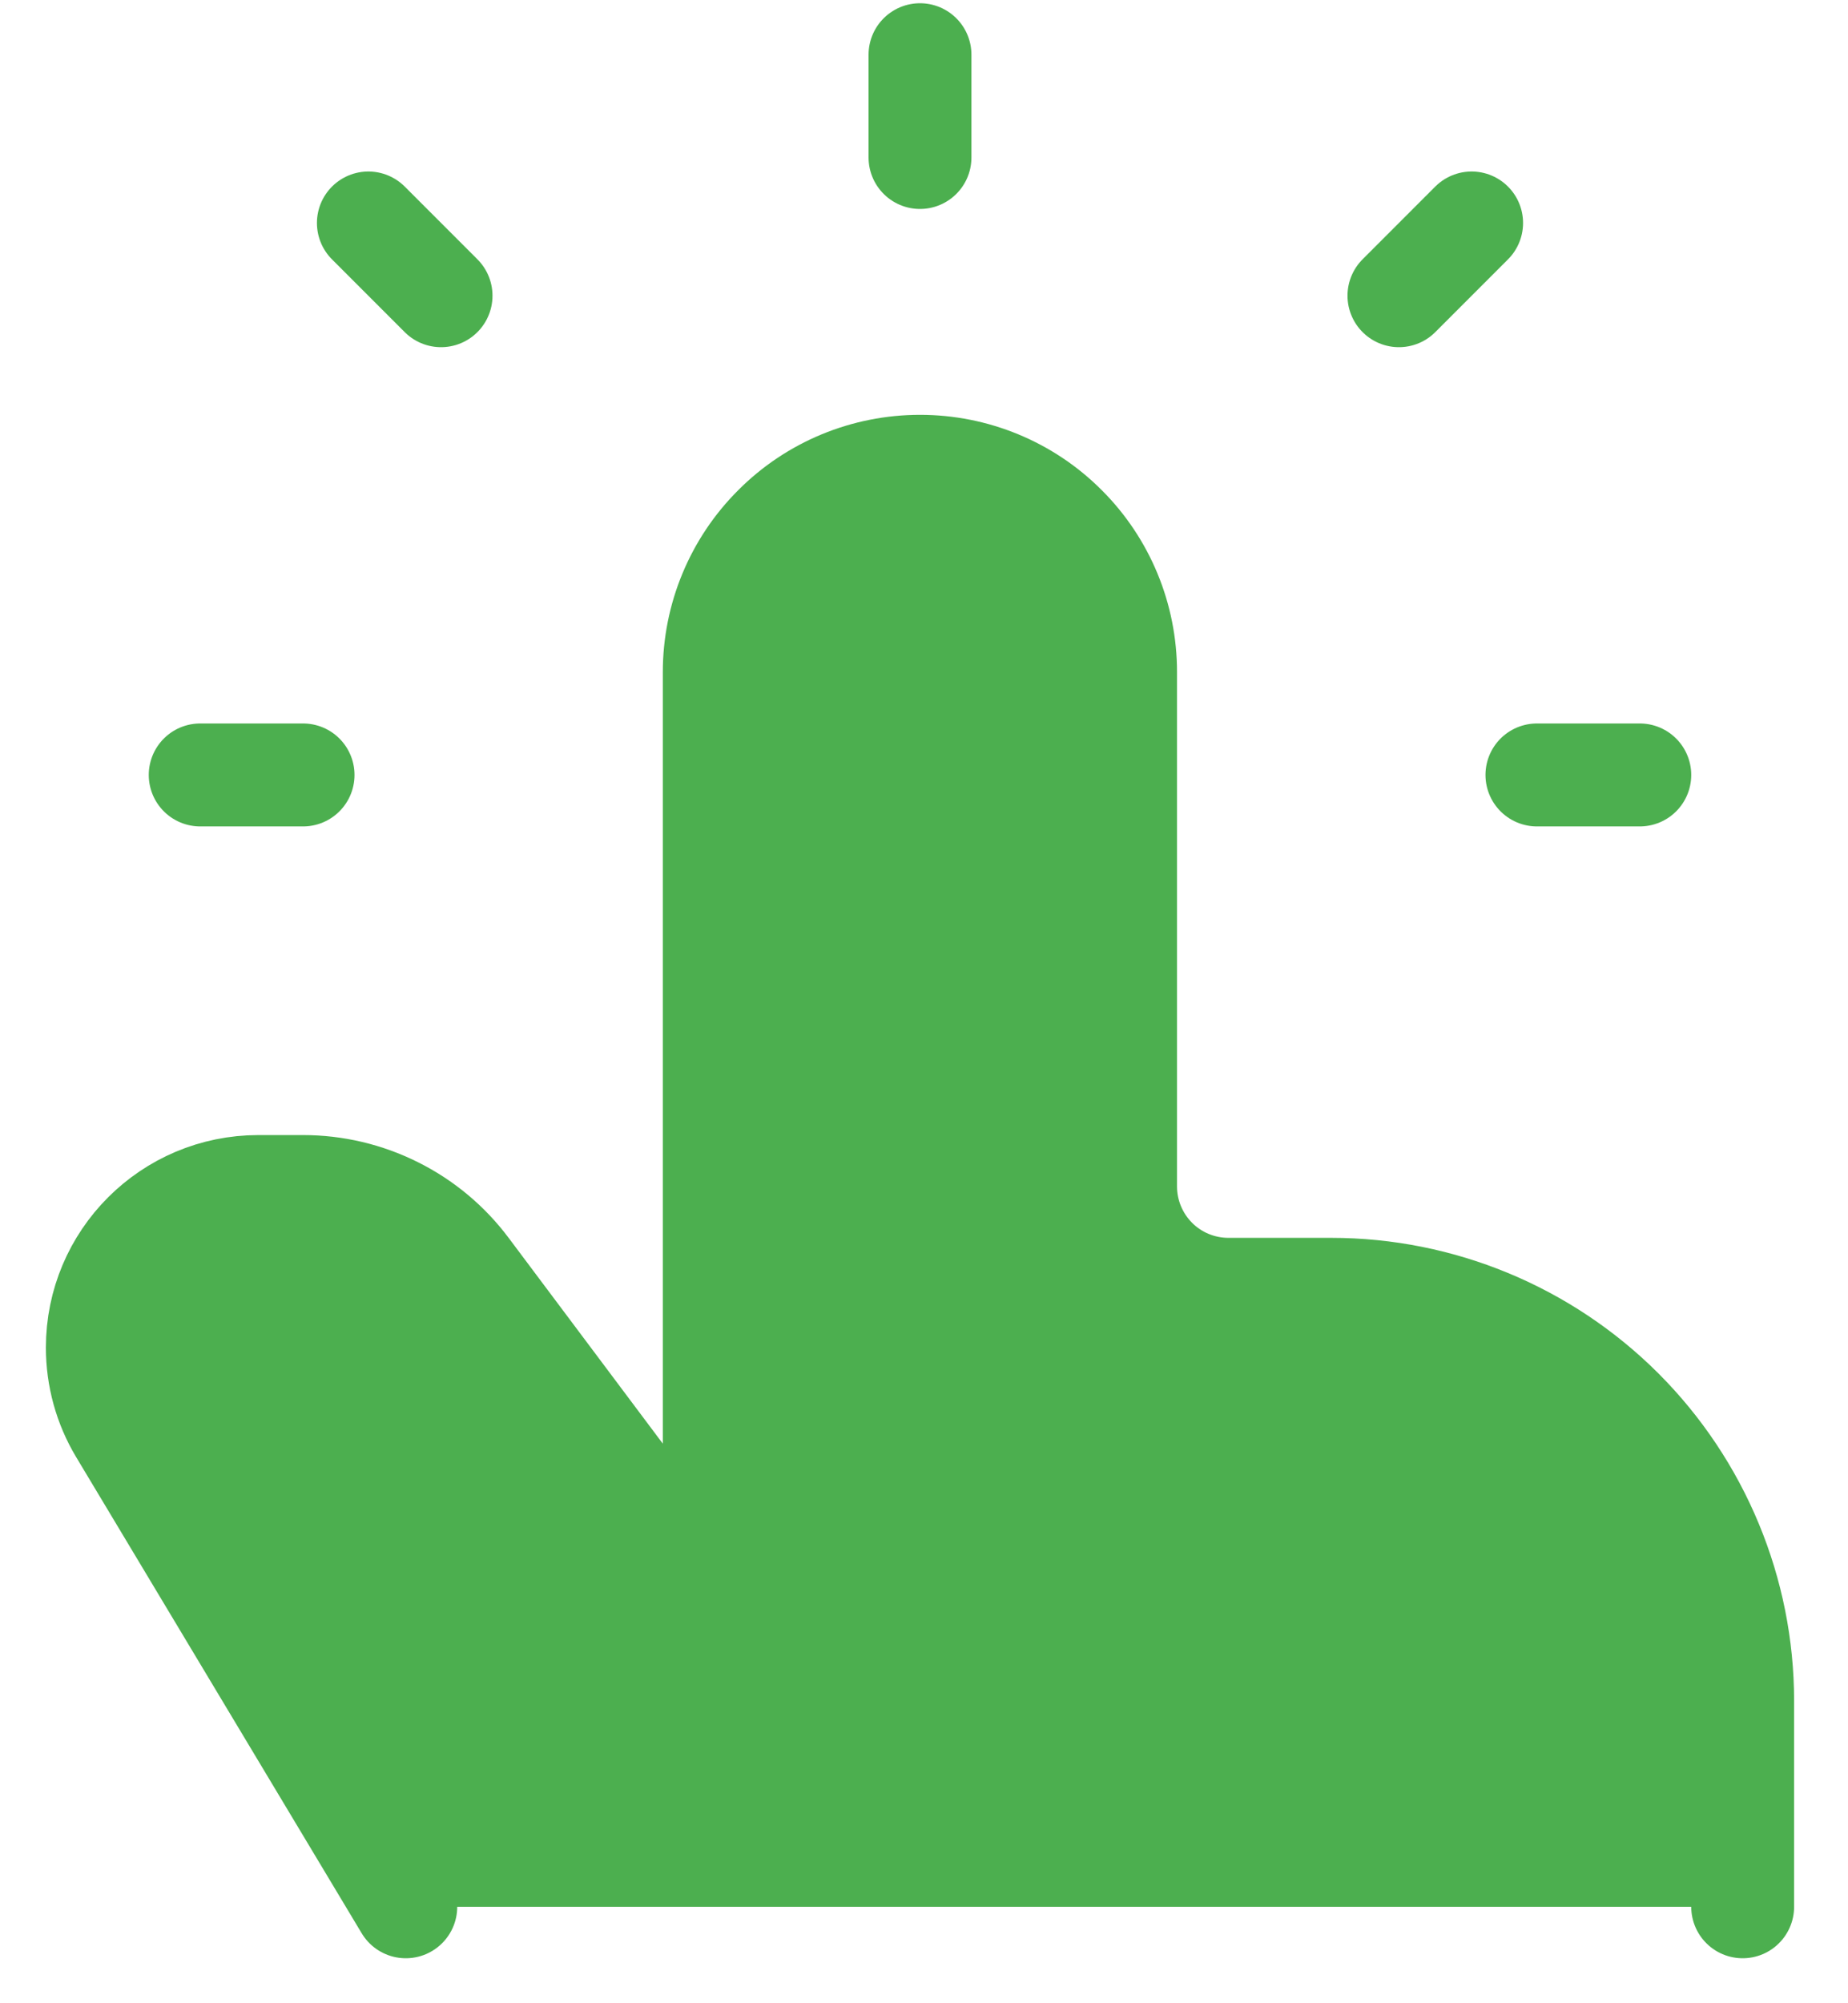 <svg width="12" height="13" viewBox="0 0 12 13" fill="none" xmlns="http://www.w3.org/2000/svg">
<path d="M11.316 12.374V11.038C11.316 10.33 11.034 9.651 10.534 9.15C10.033 8.649 9.353 8.367 8.645 8.367H7.977C7.8 8.367 7.63 8.297 7.505 8.172C7.38 8.047 7.309 7.877 7.309 7.7V4.361C7.309 4.007 7.169 3.667 6.918 3.417C6.668 3.166 6.328 3.026 5.974 3.026C5.62 3.026 5.28 3.166 5.03 3.417C4.779 3.667 4.638 4.007 4.638 4.361V10.371L3.036 8.234C2.912 8.068 2.75 7.933 2.565 7.841C2.379 7.748 2.175 7.7 1.968 7.7H1.678C1.1 7.7 0.632 8.168 0.632 8.745C0.632 8.935 0.683 9.121 0.781 9.284L2.635 12.374M5.974 1.022V0.355V1.022ZM9.98 5.029H10.648H9.98ZM1.3 5.029H1.968H1.3ZM2.864 1.919L2.392 1.447L2.864 1.919ZM9.084 1.919L9.556 1.447L9.084 1.919Z" fill="#4CAF4F"/>
<path d="M11.316 12.374V11.038C11.316 10.33 11.034 9.651 10.534 9.15C10.033 8.649 9.353 8.367 8.645 8.367H7.977C7.8 8.367 7.63 8.297 7.505 8.172C7.38 8.047 7.309 7.877 7.309 7.7V4.361C7.309 4.007 7.169 3.667 6.918 3.417C6.668 3.166 6.328 3.026 5.974 3.026V3.026C5.62 3.026 5.28 3.166 5.03 3.417C4.779 3.667 4.638 4.007 4.638 4.361V10.371L3.036 8.234C2.912 8.068 2.75 7.933 2.565 7.841C2.379 7.748 2.175 7.7 1.968 7.7H1.678C1.1 7.7 0.632 8.168 0.632 8.745C0.632 8.935 0.683 9.121 0.781 9.284L2.635 12.374M5.974 1.022V0.355M9.98 5.029H10.648M1.3 5.029H1.968M2.864 1.919L2.392 1.447M9.084 1.919L9.556 1.447" stroke="#4CAF4F" stroke-width="0.668" stroke-linecap="round" stroke-linejoin="round"/>
</svg>
